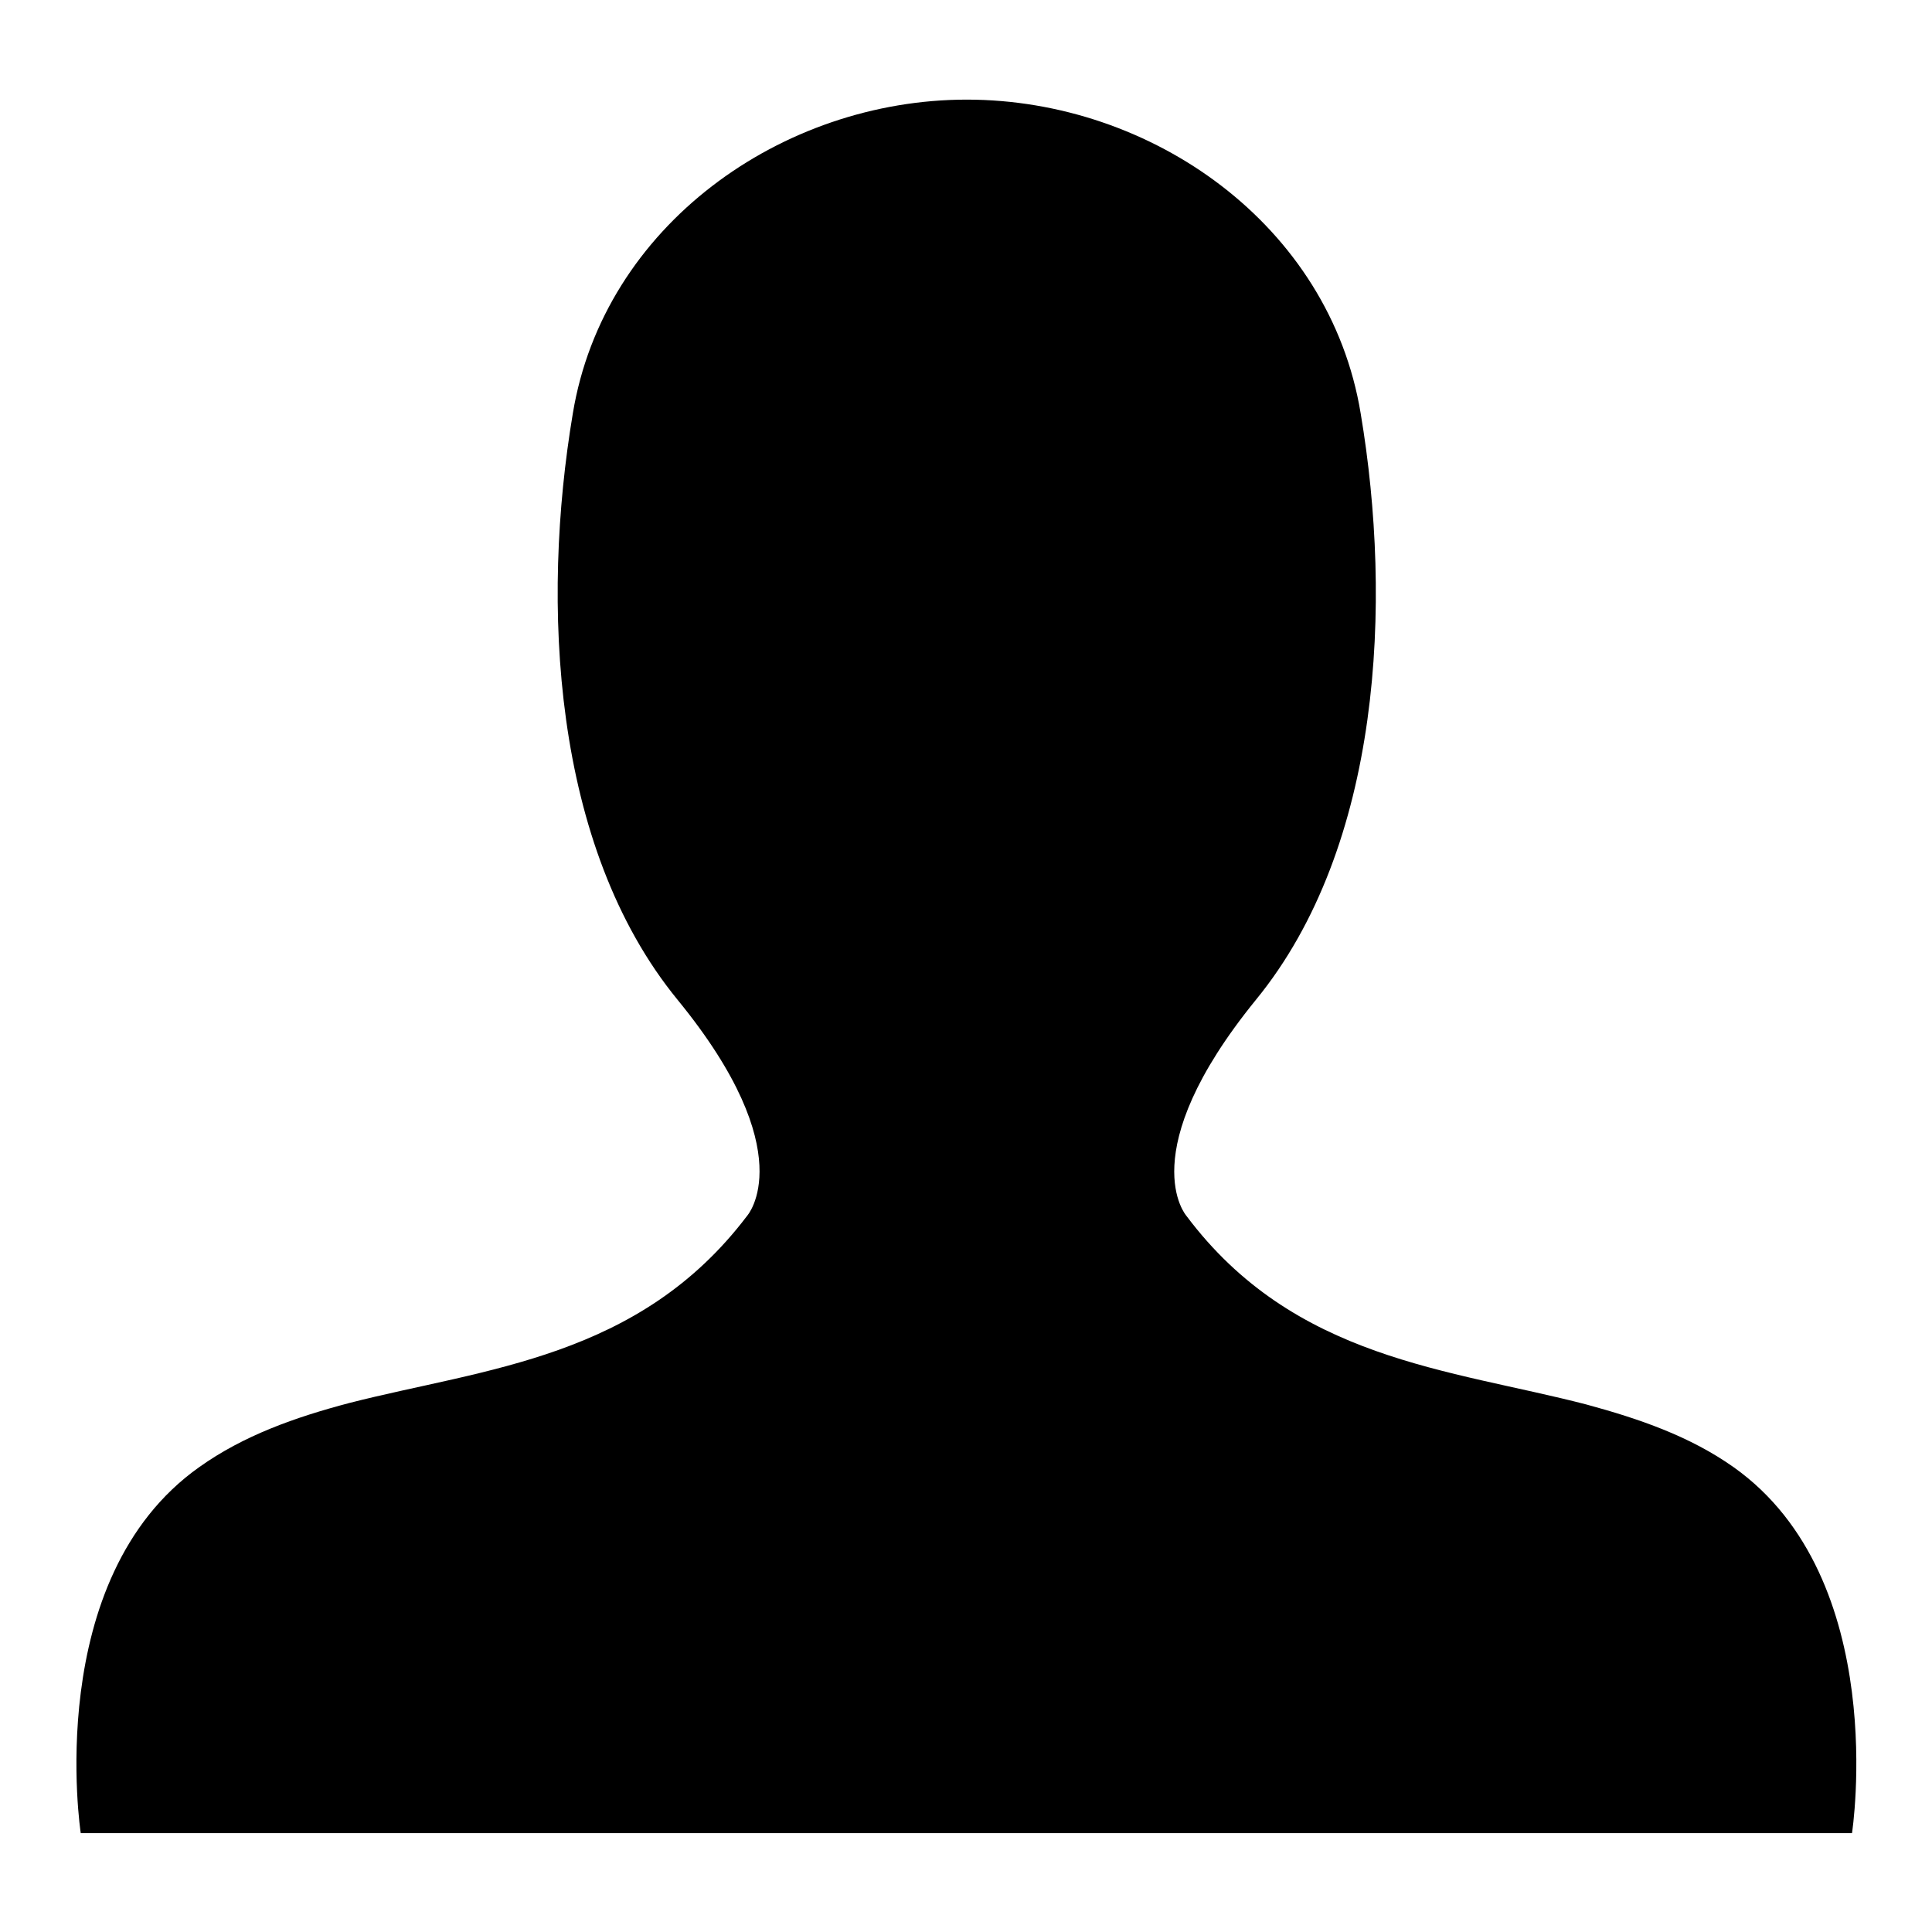 <?xml version="1.0" encoding="utf-8"?>
<!-- Svg Vector Icons : http://www.onlinewebfonts.com/icon -->
<!DOCTYPE svg PUBLIC "-//W3C//DTD SVG 1.1//EN" "http://www.w3.org/Graphics/SVG/1.1/DTD/svg11.dtd">
<svg version="1.1" xmlns="http://www.w3.org/2000/svg" xmlns:xlink="http://www.w3.org/1999/xlink" x="0px" y="0px" viewBox="0 0 256 256" enable-background="new 0 0 256 256" xml:space="preserve">
<g><g><path fill="#000000" d="M229.7,194.4c-5.8-4.1-12.5-6.4-19.5-8.3c-18.1-4.7-38.7-5.9-53-25c0,0-7.3-8.3,9.2-28.6c16.7-20.4,18.1-52.7,13.9-77.7c-4.1-25-27.7-41.6-52.2-41.6c-24.5,0-48.1,16.7-52.2,41.6c-4.2,25-2.8,57.3,13.9,77.7c16.6,20.3,9.2,28.6,9.2,28.6c-14.3,18.9-34.7,20.2-52.7,24.8c-7.2,1.9-14,4.3-19.9,8.5c-20.9,14.8-15.7,48.5-15.7,48.5h2.3h95H128h20.6h94.9h1.9C245.4,242.9,250.6,209.2,229.7,194.4"/></g></g>
</svg>